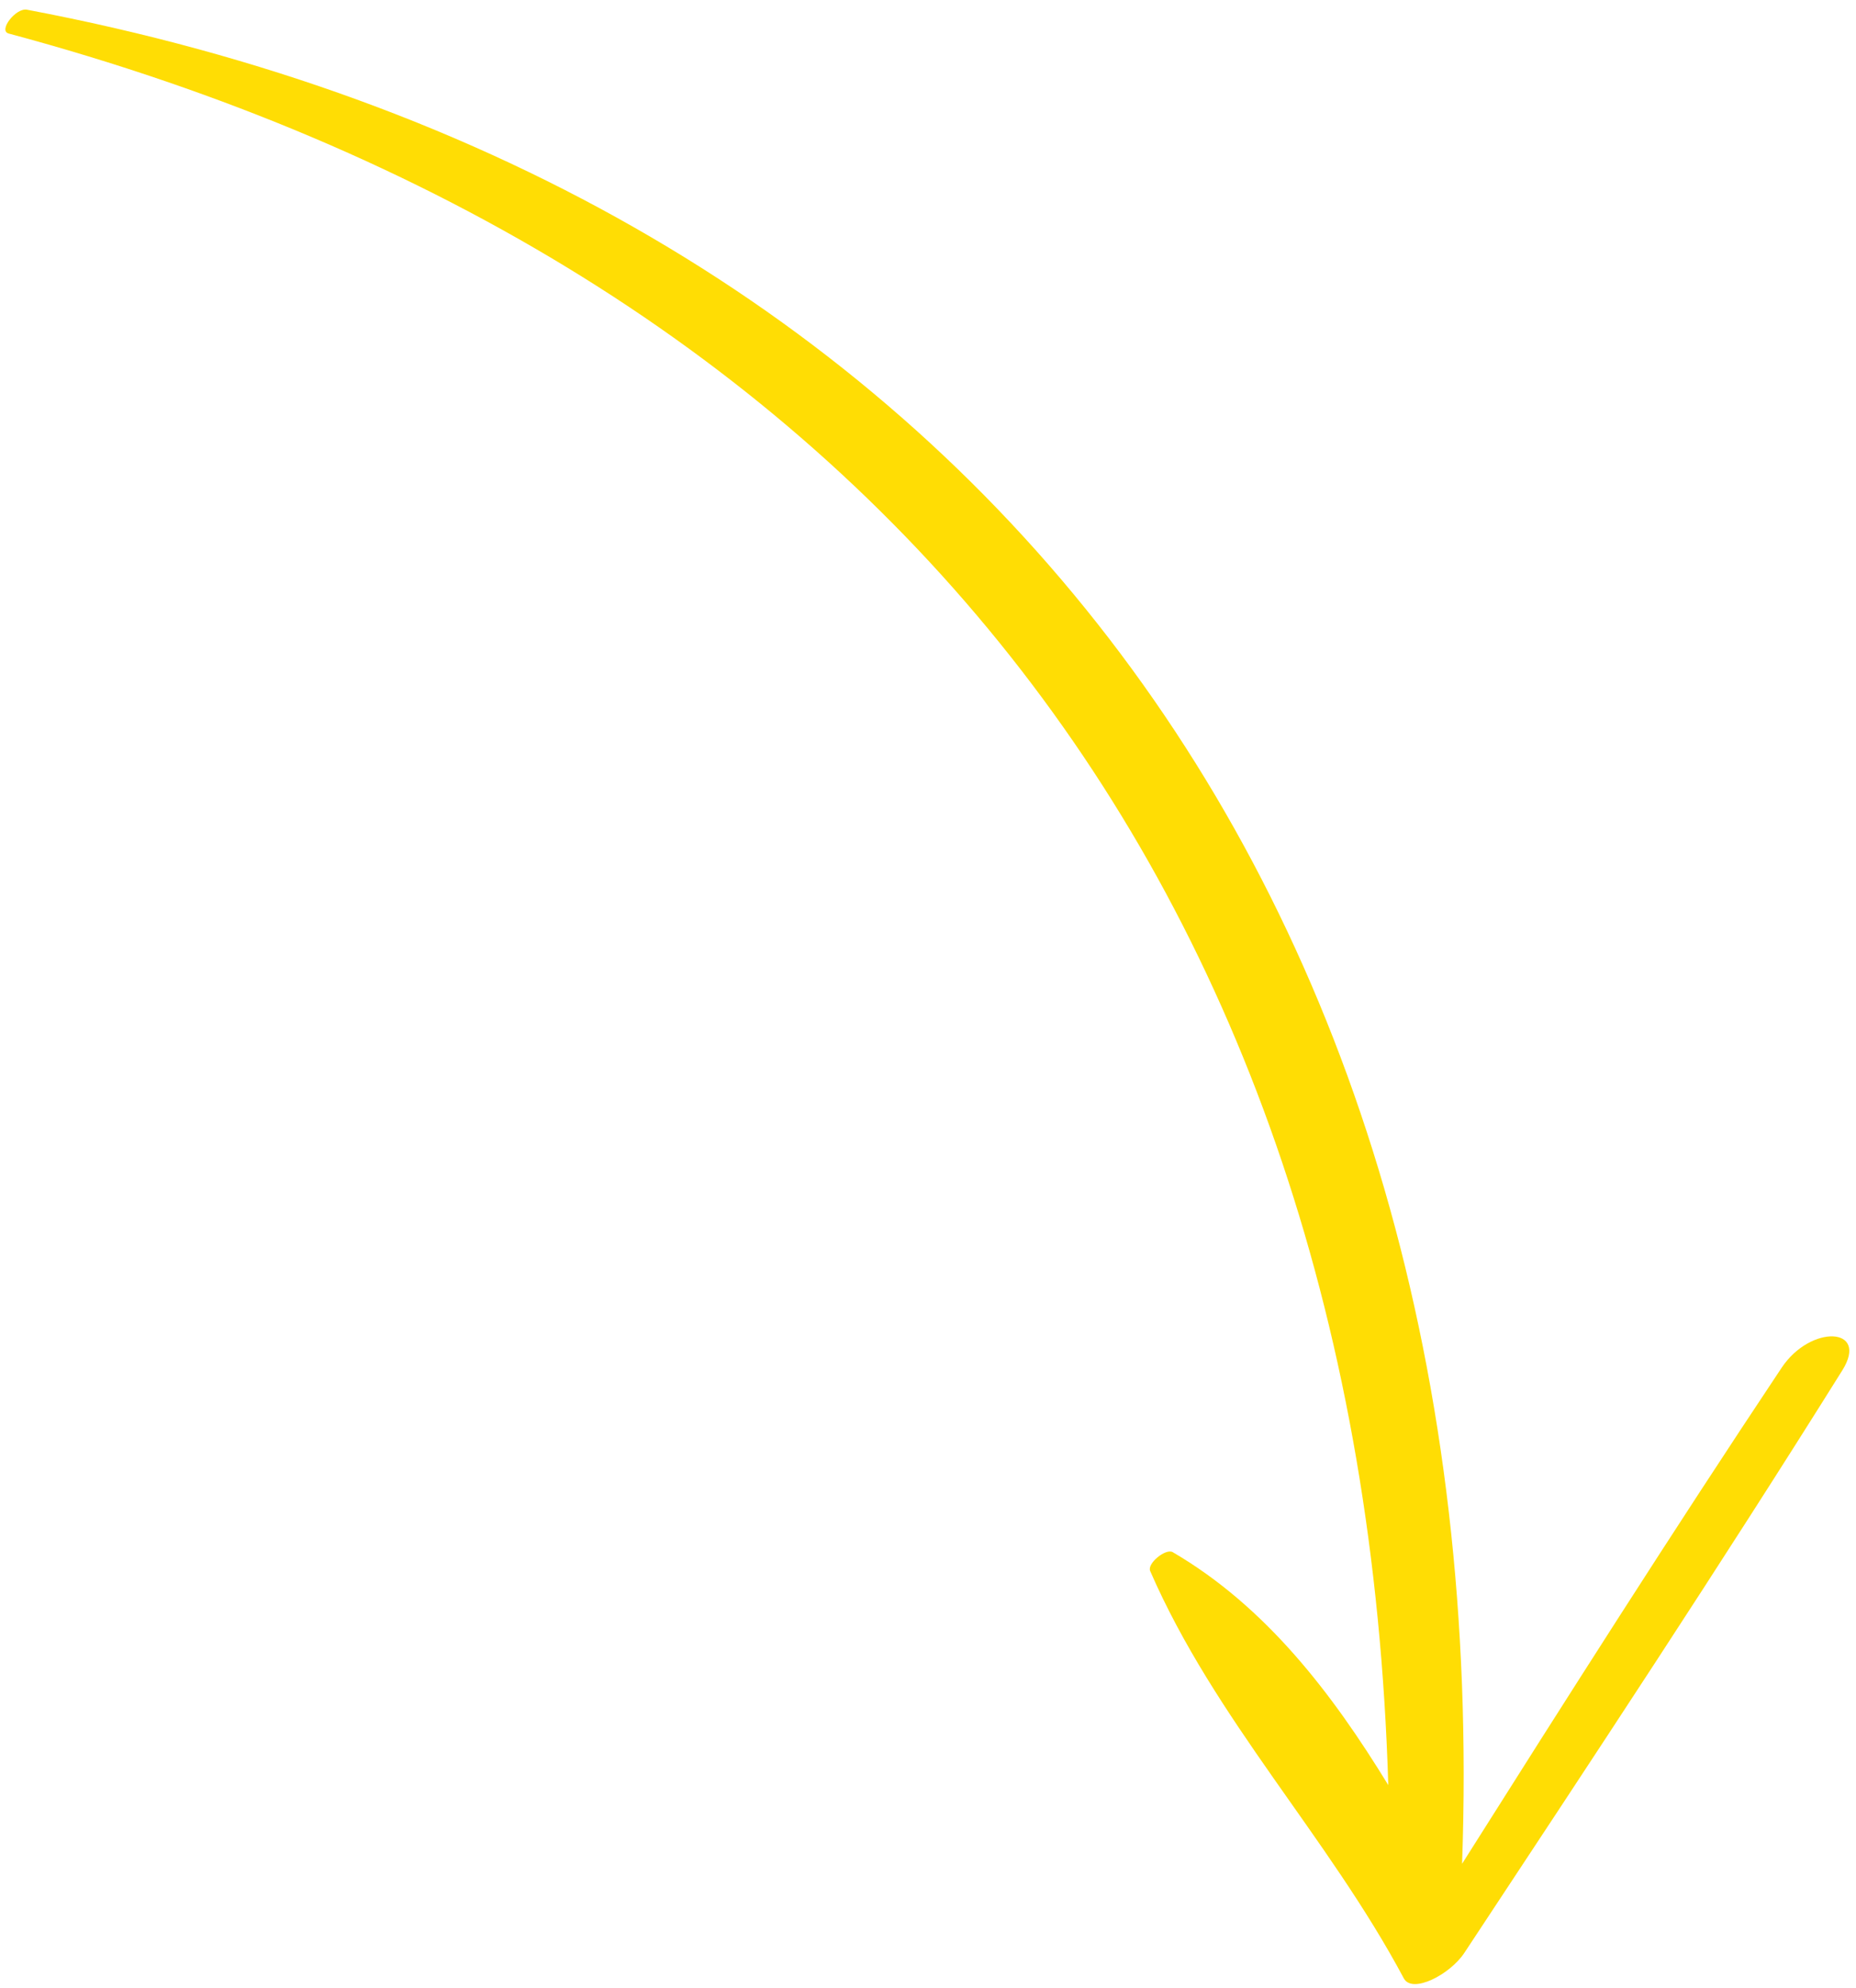 <?xml version="1.0" encoding="UTF-8"?> <svg xmlns="http://www.w3.org/2000/svg" width="141" height="151" viewBox="0 0 141 151" fill="none"><path d="M111.249 148.31C120.968 133.594 130.745 118.807 139.961 104.073C142.025 100.771 137.558 100.565 135.351 103.876C127.008 116.399 119.008 128.991 111.074 141.549C113.713 67.687 73.252 14.2 2.049 0.737C1.201 0.577 -0.155 2.329 0.658 2.546C65.839 20.031 103.389 66.74 105.468 135.575C101.194 128.59 96.169 122.018 89.093 117.883C88.565 117.574 87.13 118.74 87.378 119.313C92.298 130.617 100.906 139.489 106.646 150.249C107.283 151.446 110.151 149.973 111.249 148.31Z" fill="#FFDD04"></path></svg> 
